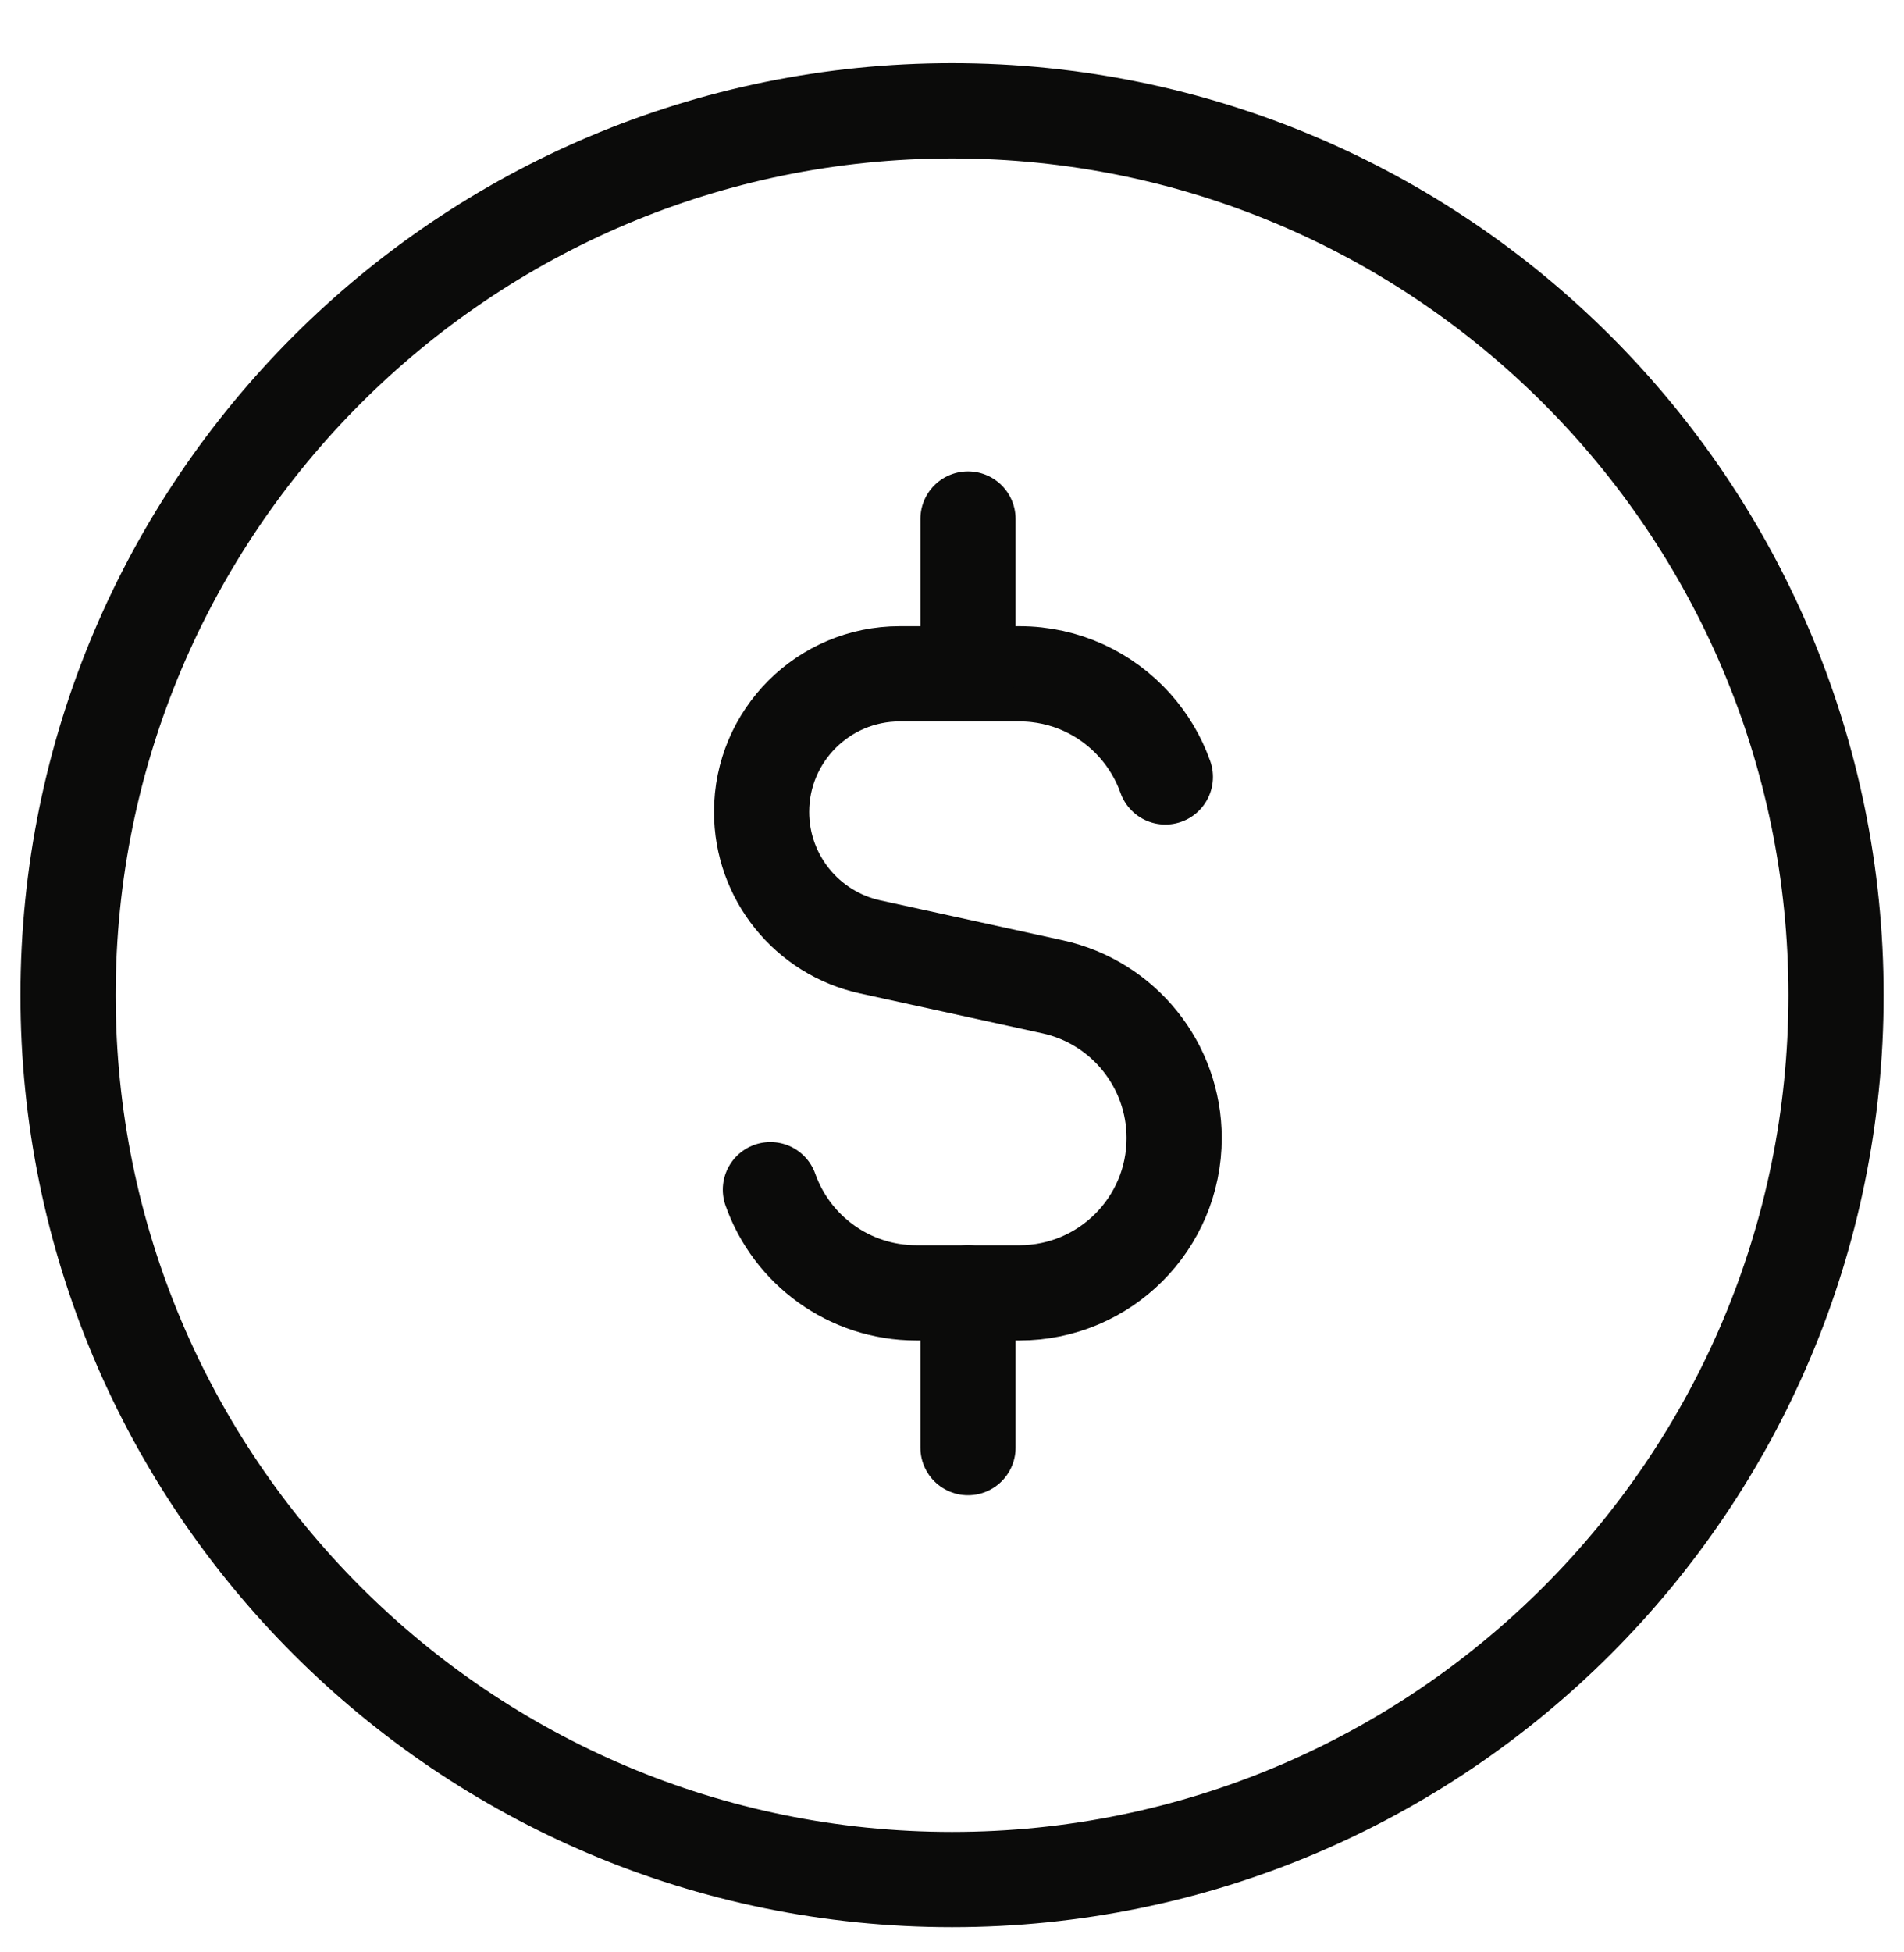 <svg width="40" height="41" viewBox="0 0 40 41" fill="none" xmlns="http://www.w3.org/2000/svg">
<path d="M20.001 39.47C30.258 39.47 38.572 31.155 38.572 20.899C38.572 10.642 30.258 2.327 20.001 2.327C9.744 2.327 1.43 10.642 1.43 20.899C1.43 31.155 9.744 39.47 20.001 39.47Z" stroke="#0B0B0A" stroke-width="2" stroke-linecap="round" stroke-linejoin="round"/>
<path d="M24.482 16.316C24.339 15.913 24.119 15.546 23.839 15.233C23.244 14.568 22.38 14.15 21.417 14.15H18.901C17.299 14.15 16 15.449 16 17.051C16 18.414 16.949 19.594 18.281 19.885L22.111 20.723C23.604 21.049 24.667 22.372 24.667 23.899C24.667 25.694 23.212 27.15 21.417 27.15H19.25C17.835 27.15 16.631 26.246 16.185 24.983" stroke="#0B0B0A" stroke-width="2" stroke-linecap="round" stroke-linejoin="round"/>
<path d="M20.336 14.149V10.899" stroke="#0B0B0A" stroke-width="2" stroke-linecap="round" stroke-linejoin="round"/>
<path d="M20.336 30.4V27.149" stroke="#0B0B0A" stroke-width="2" stroke-linecap="round" stroke-linejoin="round"/>
</svg>
